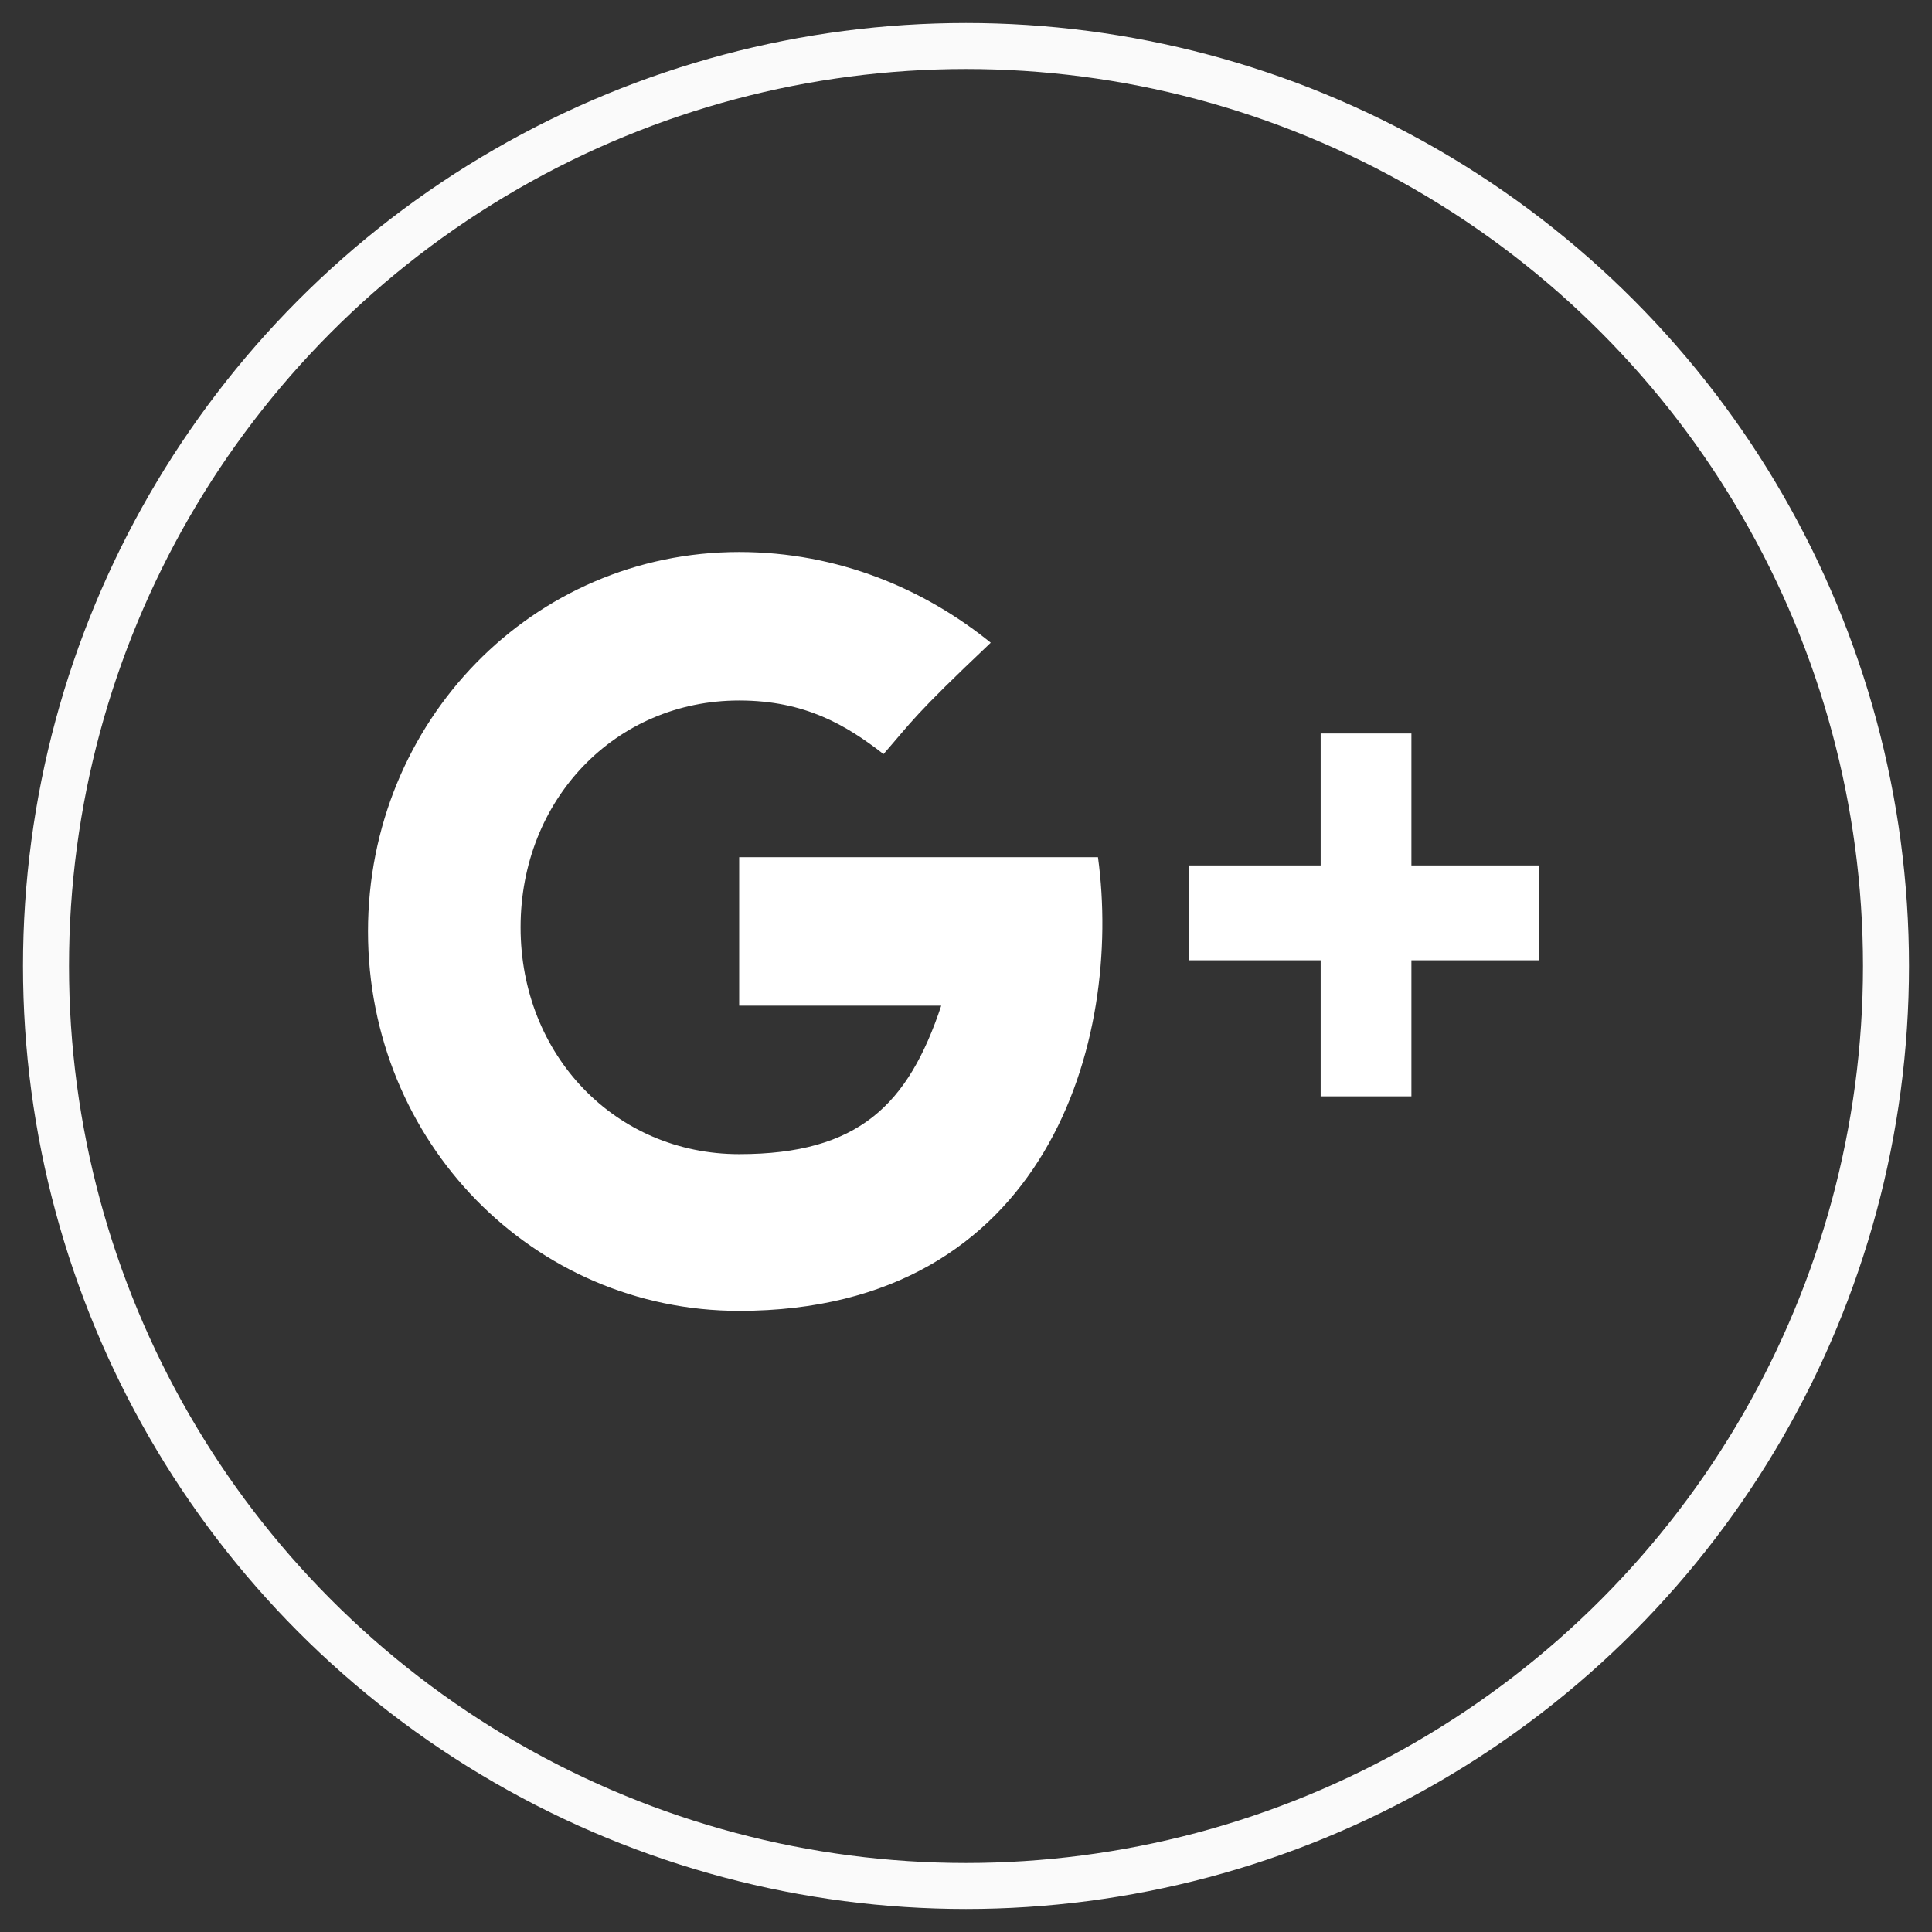 <?xml version="1.0" encoding="UTF-8"?>
<svg width="42px" height="42px" viewBox="0 0 42 42" version="1.1" xmlns="http://www.w3.org/2000/svg" xmlns:xlink="http://www.w3.org/1999/xlink">
    <rect x="0" y="0" width="42" height="42" fill="#333333" stroke="none"/>
    <!-- Generator: Sketch 43.2 (39069) - http://www.bohemiancoding.com/sketch -->
    <title>googleplus</title>
    <desc>Created with Sketch.</desc>
    <defs></defs>
    <g id="Page-1" stroke="none" stroke-width="1" fill="none" fill-rule="evenodd">
        <g id="Lumenergy" transform="translate(-580, -1819)">
            <g id="New-Footer" transform="translate(0, 1735)">
                <g id="Contact-Form" transform="translate(130, 85)">
                    <g id="Social" transform="translate(391, 0)">
                        <g id="googleplus" transform="translate(60, 0)">
                            <circle id="Oval-Copy" stroke="#FAFAFA" cx="20" cy="20" r="20"></circle>
                            <path d="M29.683,17.814 L29.683,14.945 L27.71,14.945 L27.71,17.814 L24.841,17.814 L24.841,19.876 L27.71,19.876 L27.71,22.834 L29.683,22.834 L29.683,19.876 L32.462,19.876 L32.462,17.814 L29.683,17.814 L29.683,17.814 Z M15.069,17.634 L15.069,20.862 L19.462,20.862 C18.745,23.014 17.669,24.09 15.069,24.09 C12.379,24.09 10.317,21.938 10.317,19.159 C10.317,16.379 12.379,14.228 15.069,14.228 C16.503,14.228 17.4,14.766 18.207,15.393 C18.834,14.676 18.834,14.586 20.538,12.972 C19.103,11.807 17.221,11 15.069,11 C10.586,11 7,14.676 7,19.248 C7,23.821 10.586,27.497 15.069,27.497 C21.793,27.497 23.407,21.579 22.869,17.634 L15.069,17.634 L15.069,17.634 Z" id="GooglePlus" fill="#FFFFFF" fill-rule="nonzero"></path>
                        </g>
                    </g>
                </g>
            </g>
        </g>
    </g>
</svg>